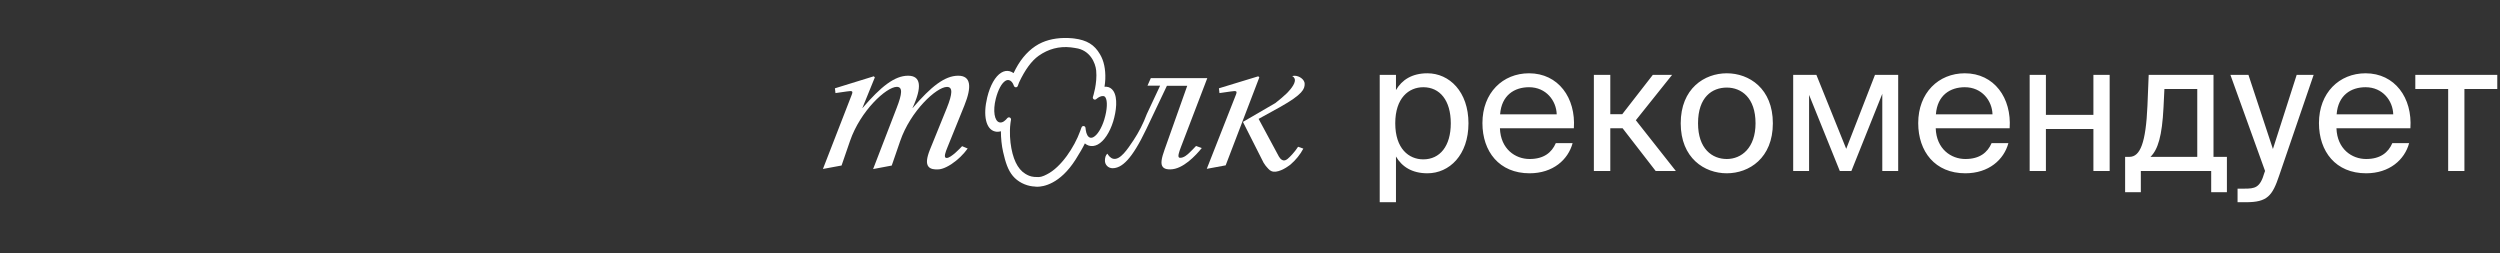 <?xml version="1.0" encoding="UTF-8"?>
<svg xmlns="http://www.w3.org/2000/svg" width="168" height="17" viewBox="0 0 168 17" fill="none">
  <rect x="0" y="0" width="168" height="17" fill="#333333" stroke="none"/>
  <path d="M93.809 5.033V6.053C94.205 5.369 94.889 4.925 95.921 4.925C97.397 4.925 98.681 6.161 98.681 8.285C98.681 10.421 97.397 11.645 95.921 11.645C94.889 11.645 94.205 11.201 93.809 10.517V13.589H92.717V5.033H93.809ZM95.645 10.709C96.761 10.709 97.493 9.821 97.493 8.285C97.493 6.749 96.761 5.861 95.645 5.861C94.673 5.861 93.761 6.581 93.761 8.285C93.761 9.989 94.673 10.709 95.645 10.709ZM100.795 8.621C100.843 10.013 101.827 10.685 102.787 10.685C103.747 10.685 104.275 10.253 104.551 9.617H105.679C105.379 10.733 104.359 11.645 102.787 11.645C100.747 11.645 99.619 10.181 99.619 8.273C99.619 6.233 100.987 4.925 102.751 4.925C104.719 4.925 105.907 6.581 105.763 8.621H100.795ZM100.807 7.685H104.611C104.587 6.773 103.903 5.861 102.751 5.861C101.779 5.861 100.903 6.389 100.807 7.685ZM109.04 8.621H108.212V11.489H107.108V5.033H108.212V7.673H109.016L111.068 5.033H112.364L109.928 8.081L112.616 11.489H111.26L109.04 8.621ZM119.136 8.285C119.136 10.625 117.54 11.645 116.04 11.645C114.54 11.645 112.944 10.625 112.944 8.285C112.944 5.945 114.54 4.925 116.04 4.925C117.54 4.925 119.136 5.945 119.136 8.285ZM116.04 10.685C117.024 10.685 117.972 9.941 117.972 8.285C117.972 6.569 117.024 5.885 116.04 5.885C115.056 5.885 114.108 6.521 114.108 8.285C114.108 10.001 115.056 10.685 116.04 10.685ZM127.558 11.489H126.49V6.305L124.414 11.489H123.634L121.57 6.377V11.489H120.502V5.033H122.062L124.066 10.001L125.998 5.033H127.558V11.489ZM130.08 8.621C130.128 10.013 131.112 10.685 132.072 10.685C133.032 10.685 133.56 10.253 133.836 9.617H134.964C134.664 10.733 133.644 11.645 132.072 11.645C130.032 11.645 128.904 10.181 128.904 8.273C128.904 6.233 130.272 4.925 132.036 4.925C134.004 4.925 135.192 6.581 135.048 8.621H130.08ZM130.092 7.685H133.896C133.872 6.773 133.188 5.861 132.036 5.861C131.064 5.861 130.188 6.389 130.092 7.685ZM140.677 11.489V8.669H137.485V11.489H136.393V5.033H137.485V7.721H140.677V5.033H141.769V11.489H140.677ZM149.648 12.917H148.592V11.489H143.864V12.917H142.808V10.541H143.096C143.828 10.541 144.2 9.581 144.308 7.109L144.392 5.033H148.747V10.541H149.648V12.917ZM147.656 5.981H145.448L145.388 7.217C145.292 9.137 145.016 10.049 144.512 10.541H147.656V5.981ZM150.364 12.677H150.808C151.528 12.677 151.876 12.629 152.164 11.621L152.212 11.489L149.884 5.033H151.096L152.74 10.013L154.336 5.033H155.476L153.172 11.765C152.704 13.169 152.368 13.589 150.928 13.589H150.364V12.677ZM157.01 8.621C157.058 10.013 158.042 10.685 159.002 10.685C159.962 10.685 160.49 10.253 160.766 9.617H161.894C161.594 10.733 160.574 11.645 159.002 11.645C156.962 11.645 155.834 10.181 155.834 8.273C155.834 6.233 157.202 4.925 158.966 4.925C160.934 4.925 162.122 6.581 161.978 8.621H157.01ZM157.022 7.685H160.826C160.802 6.773 160.118 5.861 158.966 5.861C157.994 5.861 157.118 6.389 157.022 7.685ZM165.609 5.981V11.489H164.517V5.981H162.309V5.033H167.817V5.981H165.609Z" fill="white"></path>
  <path d="M74.815 6.108C74.704 5.944 74.551 5.848 74.362 5.83C74.358 5.83 74.355 5.83 74.351 5.83C74.308 5.826 74.266 5.826 74.223 5.826C74.251 5.659 74.269 5.488 74.276 5.32C74.301 4.645 74.18 4.082 73.919 3.646C73.545 3.004 73.042 2.697 72.189 2.587C72.146 2.583 72.103 2.576 72.057 2.572C71.29 2.505 70.605 2.601 70.027 2.854C69.402 3.129 68.842 3.646 68.414 4.349C68.307 4.528 68.207 4.713 68.111 4.913C68.028 4.852 67.943 4.81 67.847 4.785C67.657 4.738 67.468 4.77 67.283 4.885C66.883 5.127 66.537 5.734 66.341 6.544C66.045 7.764 66.255 8.688 66.862 8.834C66.99 8.867 67.122 8.859 67.261 8.82C67.261 9.28 67.311 9.784 67.408 10.205C67.568 10.911 67.732 11.428 68.068 11.828C68.389 12.21 68.892 12.47 69.413 12.527C69.416 12.527 69.416 12.527 69.42 12.527C69.452 12.531 69.484 12.531 69.516 12.531C69.523 12.535 69.534 12.538 69.541 12.538C69.552 12.538 69.606 12.549 69.695 12.549C70.098 12.549 71.226 12.385 72.285 10.715C72.571 10.262 72.778 9.901 72.903 9.637C72.981 9.705 73.067 9.751 73.163 9.784C73.356 9.844 73.563 9.819 73.763 9.716C74.184 9.495 74.576 8.909 74.808 8.156C75.015 7.471 75.129 6.579 74.815 6.108ZM72.685 8.549C72.685 8.553 72.642 8.642 72.589 8.806C72.196 9.894 71.3 11.246 70.351 11.717C70.073 11.857 69.934 11.928 69.499 11.889C69.227 11.864 69.053 11.771 68.895 11.675C68.371 11.354 68.039 10.651 67.907 9.591C67.875 9.313 67.861 9.031 67.868 8.749C67.871 8.592 67.882 8.446 67.9 8.306C67.904 8.271 67.911 8.235 67.914 8.199L67.939 8.046C67.95 7.985 67.914 7.921 67.857 7.896C67.839 7.889 67.822 7.885 67.8 7.885C67.757 7.885 67.718 7.903 67.689 7.939C67.586 8.067 67.383 8.278 67.165 8.224C66.822 8.139 66.715 7.443 66.915 6.644C67.069 6.037 67.311 5.584 67.568 5.43C67.654 5.38 67.732 5.366 67.814 5.388C67.95 5.423 68.064 5.559 68.135 5.769C68.153 5.826 68.207 5.862 68.264 5.866C68.325 5.866 68.375 5.83 68.396 5.773C68.41 5.734 68.424 5.691 68.439 5.655C68.453 5.612 68.467 5.57 68.475 5.559V5.555C68.878 4.692 69.324 4.082 69.802 3.746C70.451 3.29 71.172 3.097 71.954 3.182L71.975 3.186C71.986 3.186 72 3.19 72.011 3.19C72.128 3.207 72.235 3.222 72.253 3.225L72.264 3.229C72.267 3.229 72.267 3.229 72.271 3.229C73.263 3.361 73.613 4.239 73.663 4.735C73.748 5.605 73.448 6.504 73.445 6.512C73.424 6.572 73.448 6.636 73.499 6.672C73.552 6.708 73.62 6.701 73.666 6.661C73.827 6.519 73.998 6.444 74.144 6.455C74.201 6.458 74.244 6.483 74.28 6.537C74.437 6.765 74.408 7.379 74.209 8.028C74.209 8.028 74.209 8.028 74.209 8.032C74.026 8.62 73.745 9.074 73.474 9.216C73.391 9.259 73.32 9.27 73.249 9.248C73.106 9.202 73.002 9.016 72.963 8.735L72.945 8.588C72.938 8.528 72.888 8.478 72.828 8.47C72.771 8.46 72.71 8.492 72.685 8.549Z" fill="white"></path>
  <path d="M57.231 6.383C57.338 6.112 57.288 6.087 56.889 6.148L56.143 6.255L56.107 5.934L58.719 5.127L58.79 5.199L57.952 7.257H57.963C59.194 5.823 60.114 5.088 61.024 5.088C61.888 5.088 61.98 5.834 61.32 7.257H61.331C62.562 5.823 63.483 5.088 64.392 5.088C65.256 5.088 65.313 5.834 64.806 7.09L63.672 9.891C63.515 10.269 63.447 10.515 63.536 10.59C63.557 10.608 63.586 10.615 63.615 10.615C63.907 10.622 64.553 9.933 64.653 9.823L65.028 9.98C64.731 10.39 64.368 10.74 63.946 11.022C63.429 11.364 63.126 11.389 62.965 11.386C62.826 11.382 62.544 11.386 62.391 11.193C62.227 10.99 62.269 10.615 62.491 10.058L63.625 7.264C64.014 6.294 64.039 5.841 63.636 5.841C62.94 5.841 61.188 7.454 60.492 9.48L59.925 11.125L58.673 11.361L60.253 7.261C60.632 6.29 60.667 5.837 60.264 5.837C59.565 5.837 57.816 7.45 57.12 9.477L56.553 11.122L55.301 11.354L57.231 6.383Z" fill="white"></path>
  <path d="M83.047 6.383C83.154 6.112 83.107 6.087 82.701 6.148L81.948 6.255L81.912 5.934L84.556 5.127L84.627 5.198L82.365 11.111L81.095 11.346L83.047 6.383ZM84.913 10.936L83.525 8.192L85.705 6.925C86.019 6.683 86.272 6.458 86.465 6.276C86.465 6.276 86.964 5.801 87.014 5.452C87.025 5.391 87.018 5.327 86.993 5.27C86.961 5.202 86.904 5.145 86.836 5.113C86.897 5.099 86.957 5.091 87.018 5.091C87.329 5.102 87.674 5.352 87.674 5.634C87.674 5.976 87.557 6.333 86.015 7.197L84.578 7.989L85.941 10.519C86.069 10.74 86.201 10.772 86.251 10.779C86.436 10.804 86.6 10.629 86.861 10.344C86.997 10.194 87.121 10.033 87.232 9.862L87.585 9.987C87.371 10.39 87.079 10.747 86.733 11.047C86.733 11.047 86.226 11.475 85.737 11.536C85.637 11.55 85.534 11.539 85.441 11.5C85.366 11.468 85.295 11.418 85.241 11.354C85.116 11.232 85.005 11.089 84.913 10.936Z" fill="white"></path>
  <path fill-rule="evenodd" clip-rule="evenodd" d="M78.416 5.766H79.782L78.262 10.048C78.052 10.633 77.977 11.015 78.137 11.214C78.273 11.382 78.516 11.382 78.633 11.382C78.641 11.382 78.644 11.382 78.651 11.382C79.493 11.375 80.35 10.454 80.76 9.948L80.375 9.809C80.207 9.991 80.053 10.144 79.918 10.273C79.814 10.372 79.558 10.615 79.301 10.604C79.272 10.604 79.247 10.597 79.226 10.579C79.144 10.504 79.215 10.258 79.361 9.876L81.131 5.249H77.335L77.11 5.759H77.959L77.063 7.671C76.831 8.292 76.532 8.881 76.168 9.43L76.164 9.434C75.765 10.037 75.283 10.758 74.826 10.672C74.63 10.636 74.498 10.462 74.416 10.326C74.309 10.408 74.252 10.586 74.252 10.779C74.248 10.847 74.259 10.915 74.284 10.979C74.309 11.043 74.344 11.1 74.394 11.15C74.441 11.2 74.498 11.239 74.562 11.264C74.626 11.289 74.694 11.304 74.758 11.304C75.386 11.304 76.057 10.722 77.038 8.663L78.416 5.766Z" fill="white"></path>
</svg>
